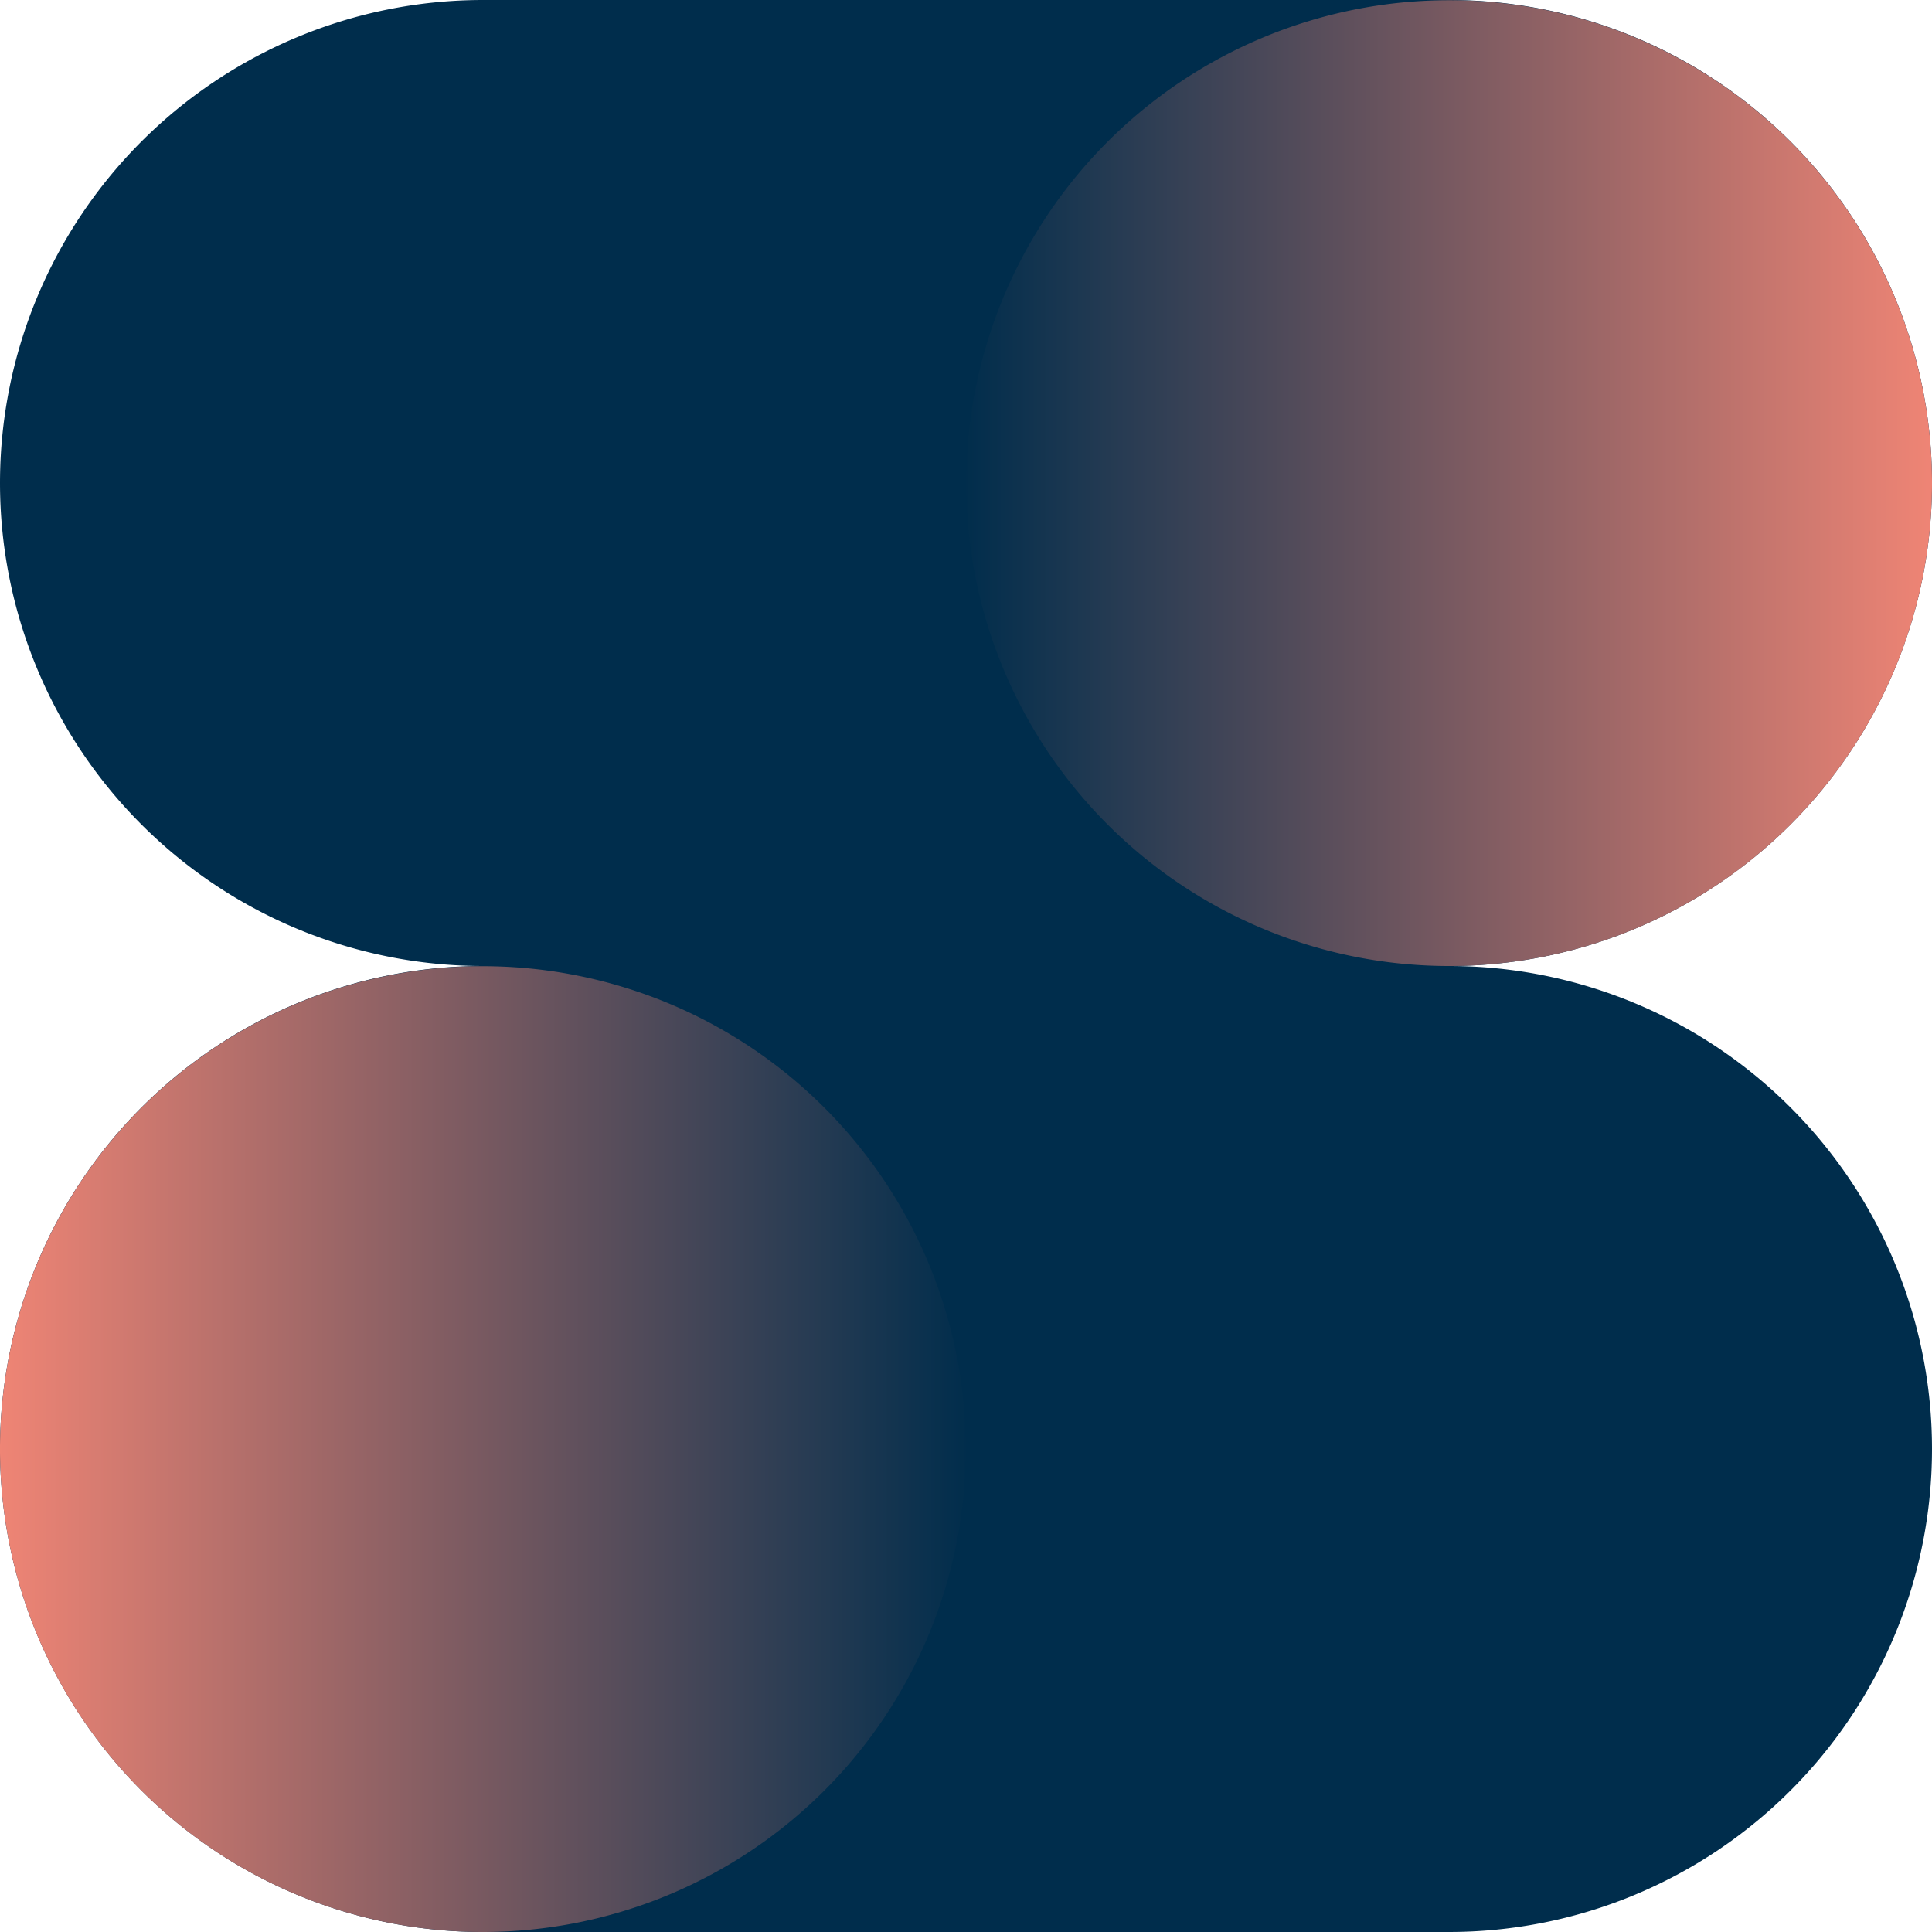 <?xml version="1.0" encoding="UTF-8"?> <svg xmlns="http://www.w3.org/2000/svg" xmlns:xlink="http://www.w3.org/1999/xlink" width="478" height="478" viewBox="0 0 478 478"><defs><linearGradient id="linear-gradient" x1="0.5" x2="0.5" y2="1" gradientUnits="objectBoundingBox"><stop offset="0" stop-color="#002d4c"></stop><stop offset="1" stop-color="#f08575"></stop></linearGradient></defs><g id="Group_2068" data-name="Group 2068" transform="translate(0 465) rotate(-90)"><g id="Group_2065" data-name="Group 2065" transform="translate(226 478) rotate(180)"><path id="Fiilikset48" d="M239,358.5v-239a119.5,119.5,0,0,0-239,0v239a119.5,119.5,0,1,0,239,0" transform="translate(0)" fill="#002d4c"></path></g><path id="Path_41" data-name="Path 41" d="M238.945,119.473A119.473,119.473,0,1,1,119.473,0,119.473,119.473,0,0,1,238.945,119.473" transform="translate(225.945 238.945) rotate(180)" fill="url(#linear-gradient)"></path></g><g id="Group_2074" data-name="Group 2074" transform="translate(478 0) rotate(90)"><g id="Group_2065-2" data-name="Group 2065" transform="translate(239 478) rotate(180)"><path id="Fiilikset48-2" data-name="Fiilikset48" d="M239,358.5v-239a119.5,119.5,0,0,0-239,0v239a119.5,119.5,0,1,0,239,0" transform="translate(0)" fill="#002d4c"></path></g><path id="Path_41-2" data-name="Path 41" d="M238.945,119.473A119.473,119.473,0,1,1,119.473,0,119.473,119.473,0,0,1,238.945,119.473" transform="translate(239 238.945) rotate(180)" fill="url(#linear-gradient)"></path></g></svg> 
